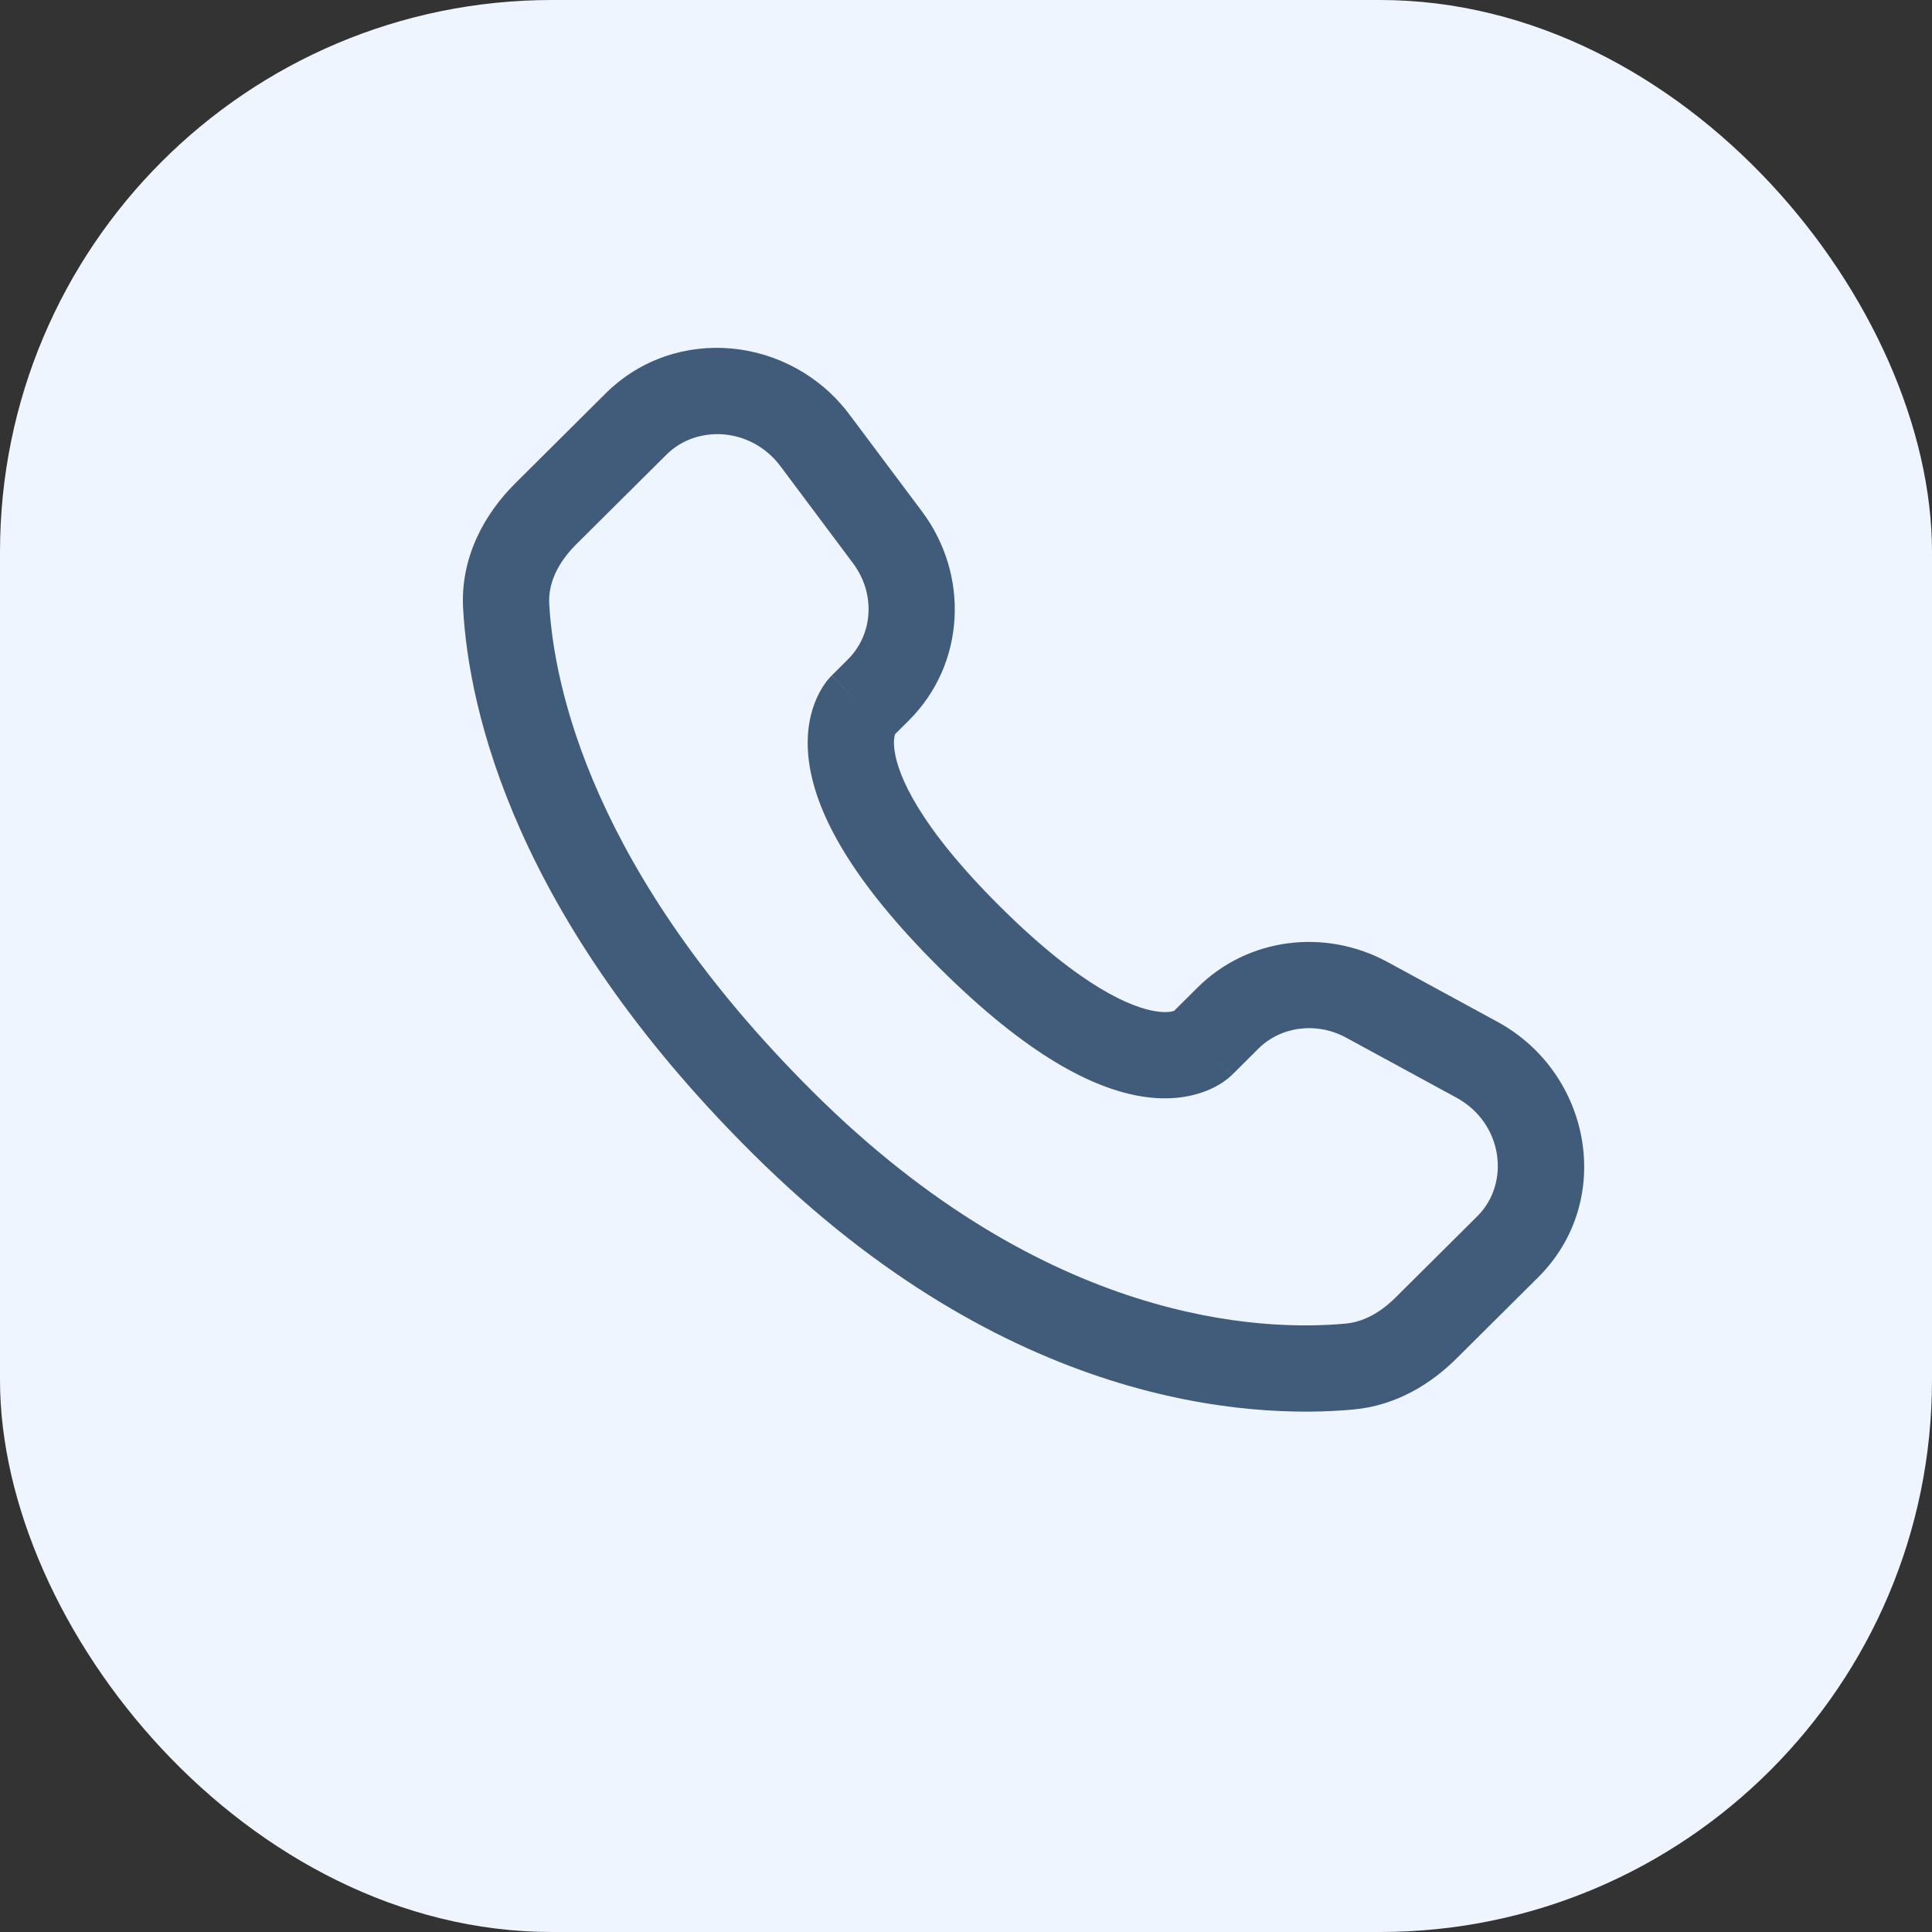 <svg width="28" height="28" viewBox="0 0 28 28" fill="none" xmlns="http://www.w3.org/2000/svg">
<rect x="0" y="0" width="28" height="28" fill="#333333" stroke="none"/>
<rect width="28" height="28" rx="8" fill="#EFF5FE"/>
<path fill-rule="evenodd" clip-rule="evenodd" d="M8.777 5.702C9.792 4.694 11.462 4.873 12.311 6.008L13.362 7.412C14.053 8.335 13.992 9.625 13.172 10.441L12.973 10.639C12.964 10.664 12.943 10.743 12.967 10.894C13.019 11.234 13.303 11.954 14.493 13.138C15.683 14.321 16.409 14.604 16.753 14.657C16.909 14.681 16.991 14.659 17.016 14.65L17.356 14.312C18.085 13.587 19.206 13.451 20.109 13.942L21.701 14.808C23.064 15.549 23.409 17.402 22.292 18.512L21.108 19.689C20.735 20.06 20.234 20.369 19.622 20.427C18.114 20.567 14.599 20.388 10.905 16.715C7.457 13.287 6.795 10.297 6.712 8.823L7.336 8.788L6.712 8.823C6.669 8.079 7.021 7.448 7.469 7.003L8.777 5.702ZM11.311 6.757C10.889 6.193 10.102 6.148 9.659 6.589L8.351 7.889C8.076 8.163 7.943 8.464 7.96 8.753C8.026 9.923 8.561 12.621 11.787 15.829C15.171 19.194 18.297 19.295 19.506 19.182C19.752 19.159 19.998 19.031 20.227 18.803L21.411 17.626C21.892 17.148 21.786 16.276 21.104 15.906L19.512 15.04C19.073 14.801 18.558 14.88 18.237 15.198L17.858 15.576L17.417 15.133C17.858 15.576 17.857 15.576 17.857 15.577L17.855 15.578L17.853 15.581L17.848 15.586L17.835 15.597C17.827 15.605 17.817 15.614 17.805 15.623C17.783 15.642 17.755 15.663 17.721 15.686C17.655 15.73 17.567 15.779 17.456 15.82C17.23 15.904 16.933 15.949 16.564 15.893C15.841 15.782 14.884 15.29 13.612 14.024C12.34 12.759 11.843 11.807 11.731 11.086C11.674 10.717 11.72 10.419 11.805 10.194C11.847 10.083 11.896 9.995 11.941 9.928C11.963 9.895 11.985 9.867 12.004 9.845C12.013 9.833 12.022 9.823 12.03 9.815L12.041 9.803L12.047 9.797L12.049 9.795L12.05 9.793C12.051 9.793 12.052 9.792 12.492 10.236L12.052 9.792L12.29 9.555C12.648 9.199 12.698 8.61 12.361 8.161L11.311 6.757Z" fill="#415C7B"/>
</svg>
